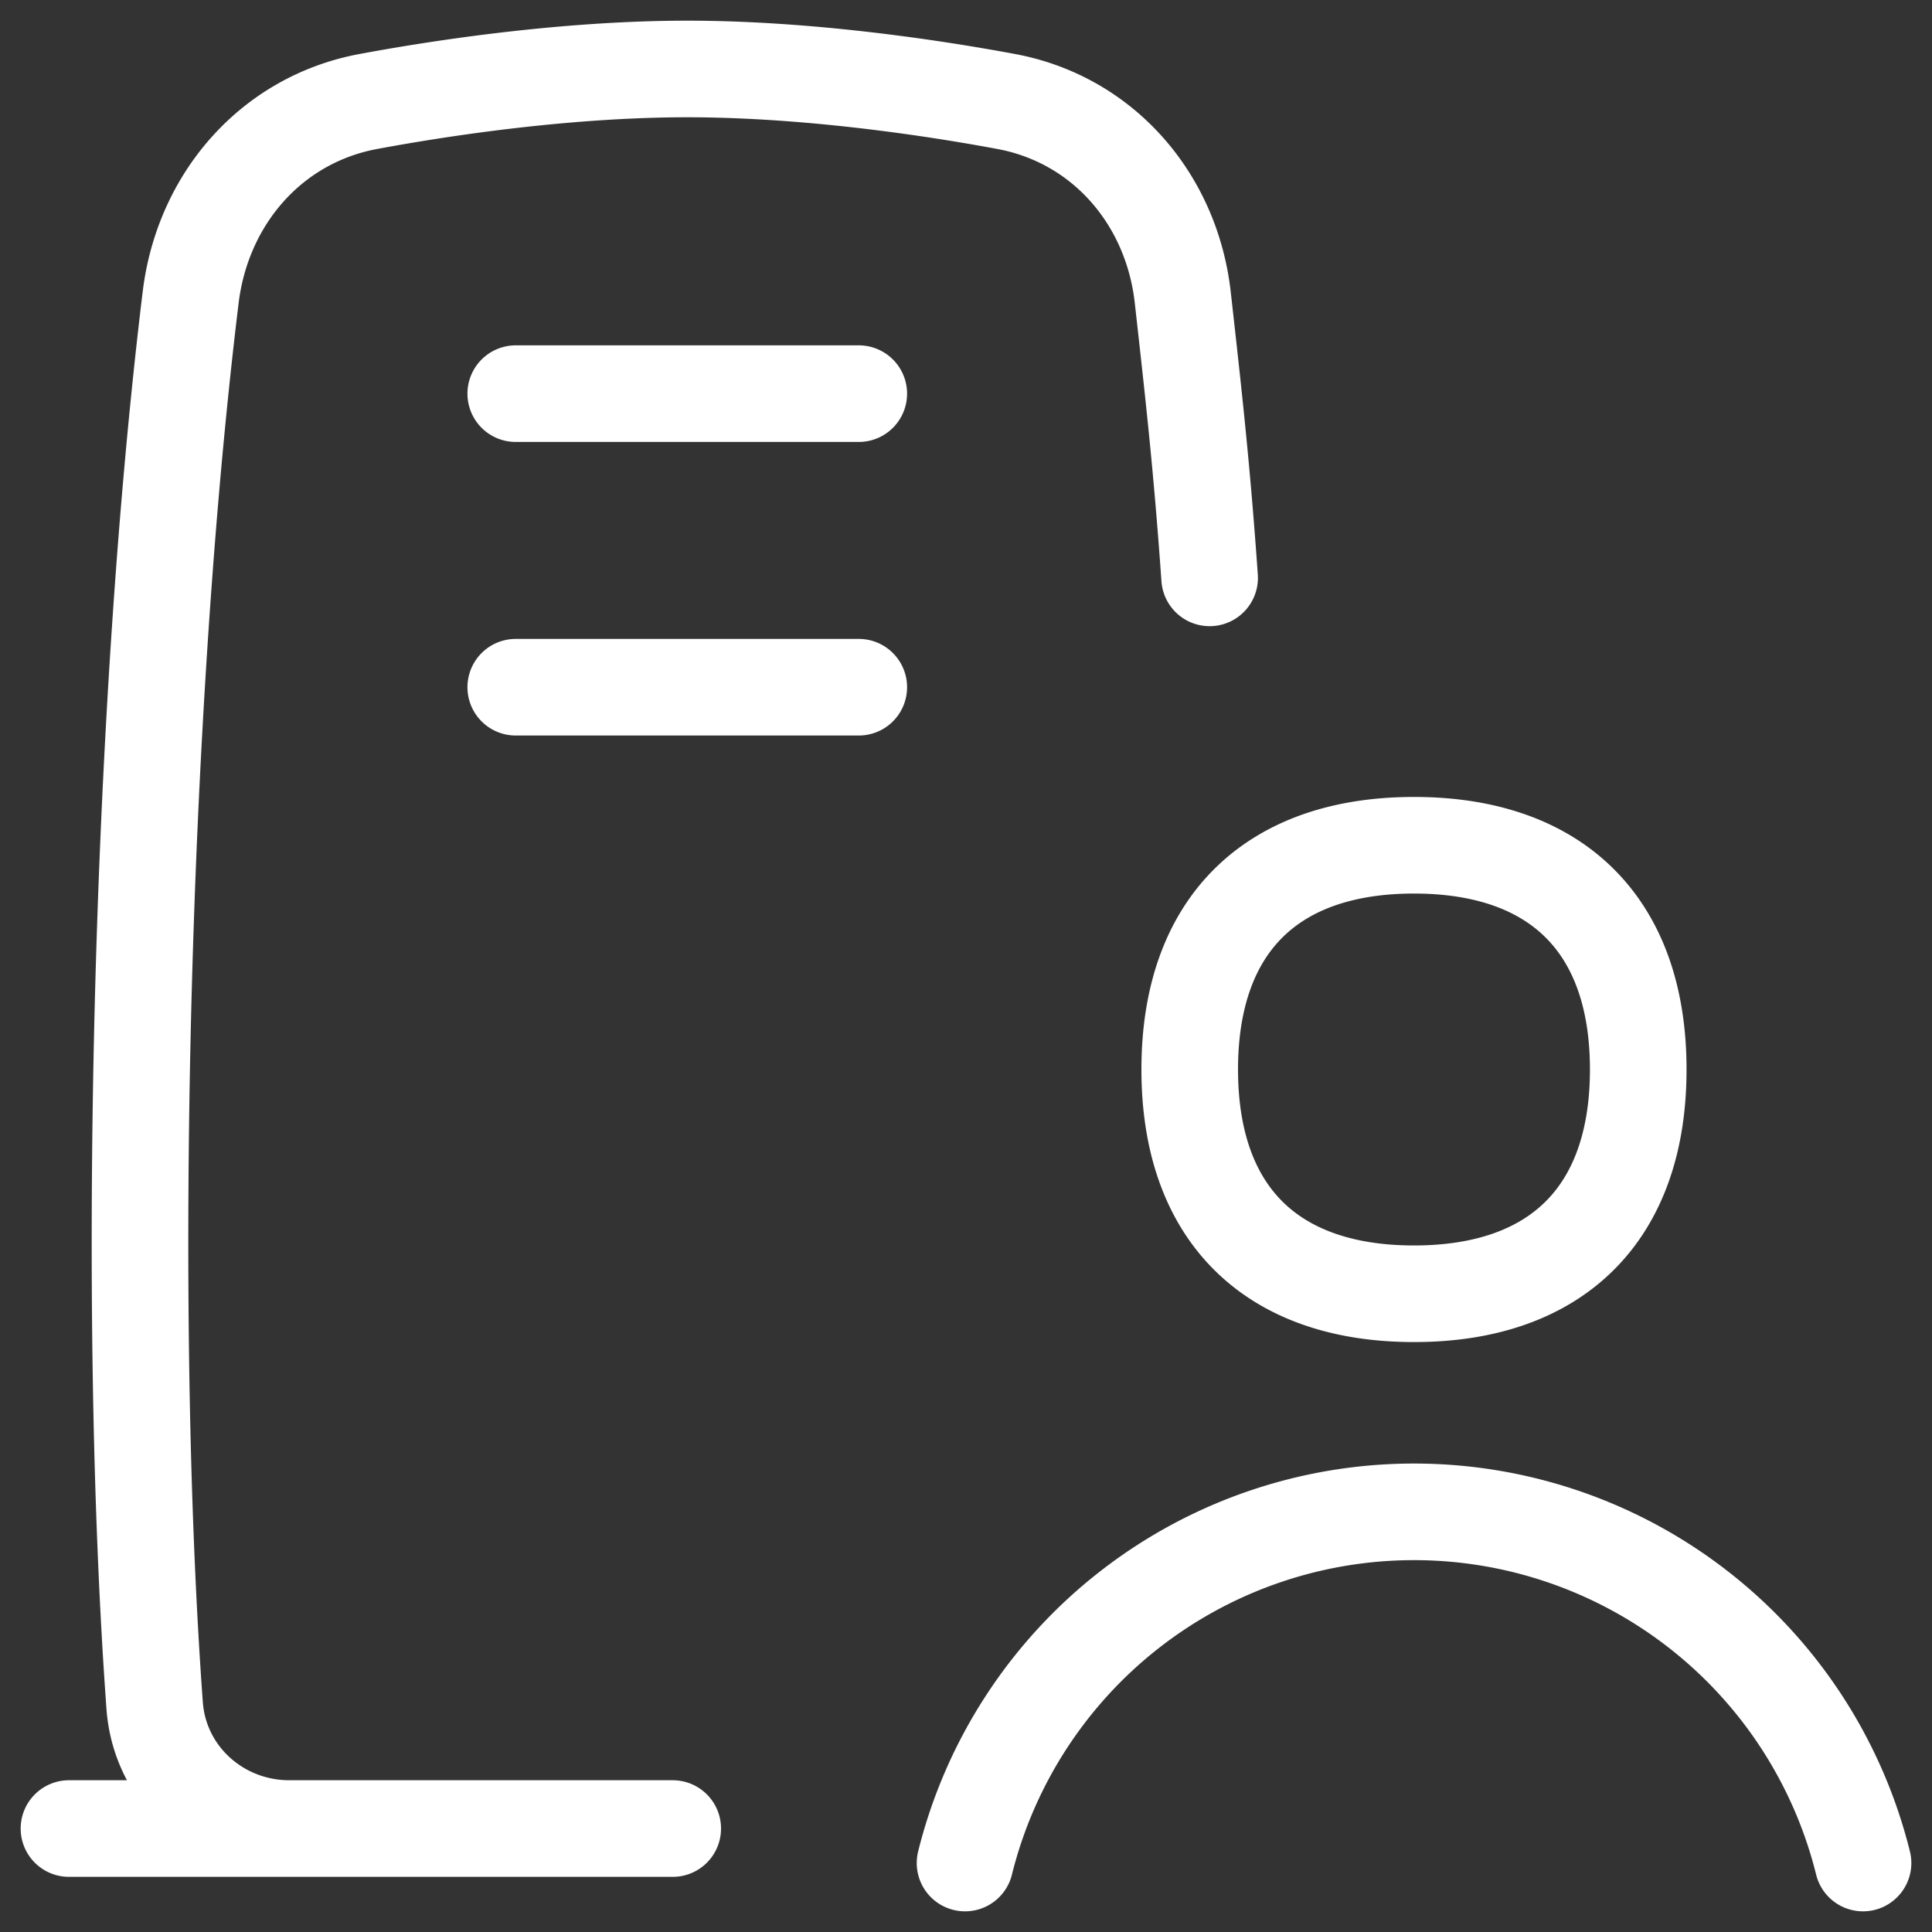 <svg xmlns="http://www.w3.org/2000/svg" width="20" height="20" fill="none"><rect width="100%" height="100%" fill="#333333" stroke="none"/><g stroke="#fff" stroke-linecap="round" stroke-linejoin="round" clip-path="url(#a)"><path d="M3.245 18.929h-.25c-.728 0-1.34-.546-1.394-1.271-.295-4.044-.154-10.258.373-14.582.124-1.014.832-1.837 1.837-2.025.967-.18 2.188-.337 3.304-.337 1.115 0 2.337.157 3.303.337 1.005.188 1.712 1.013 1.826 2.029.106.95.196 1.734.278 2.902M5.339 4.075H8.89M5.339 7.114H8.89M.714 18.929h6.25m12.322.357a4.789 4.789 0 0 0-9.296 0m4.648-5.893c1.486 0 2.321-.836 2.321-2.322 0-1.485-.835-2.321-2.321-2.321-1.486 0-2.322.836-2.322 2.321 0 1.486.836 2.322 2.322 2.322Z"/></g><defs><clipPath id="a"><path fill="#fff" d="M0 0h20v20H0z"/></clipPath></defs></svg>